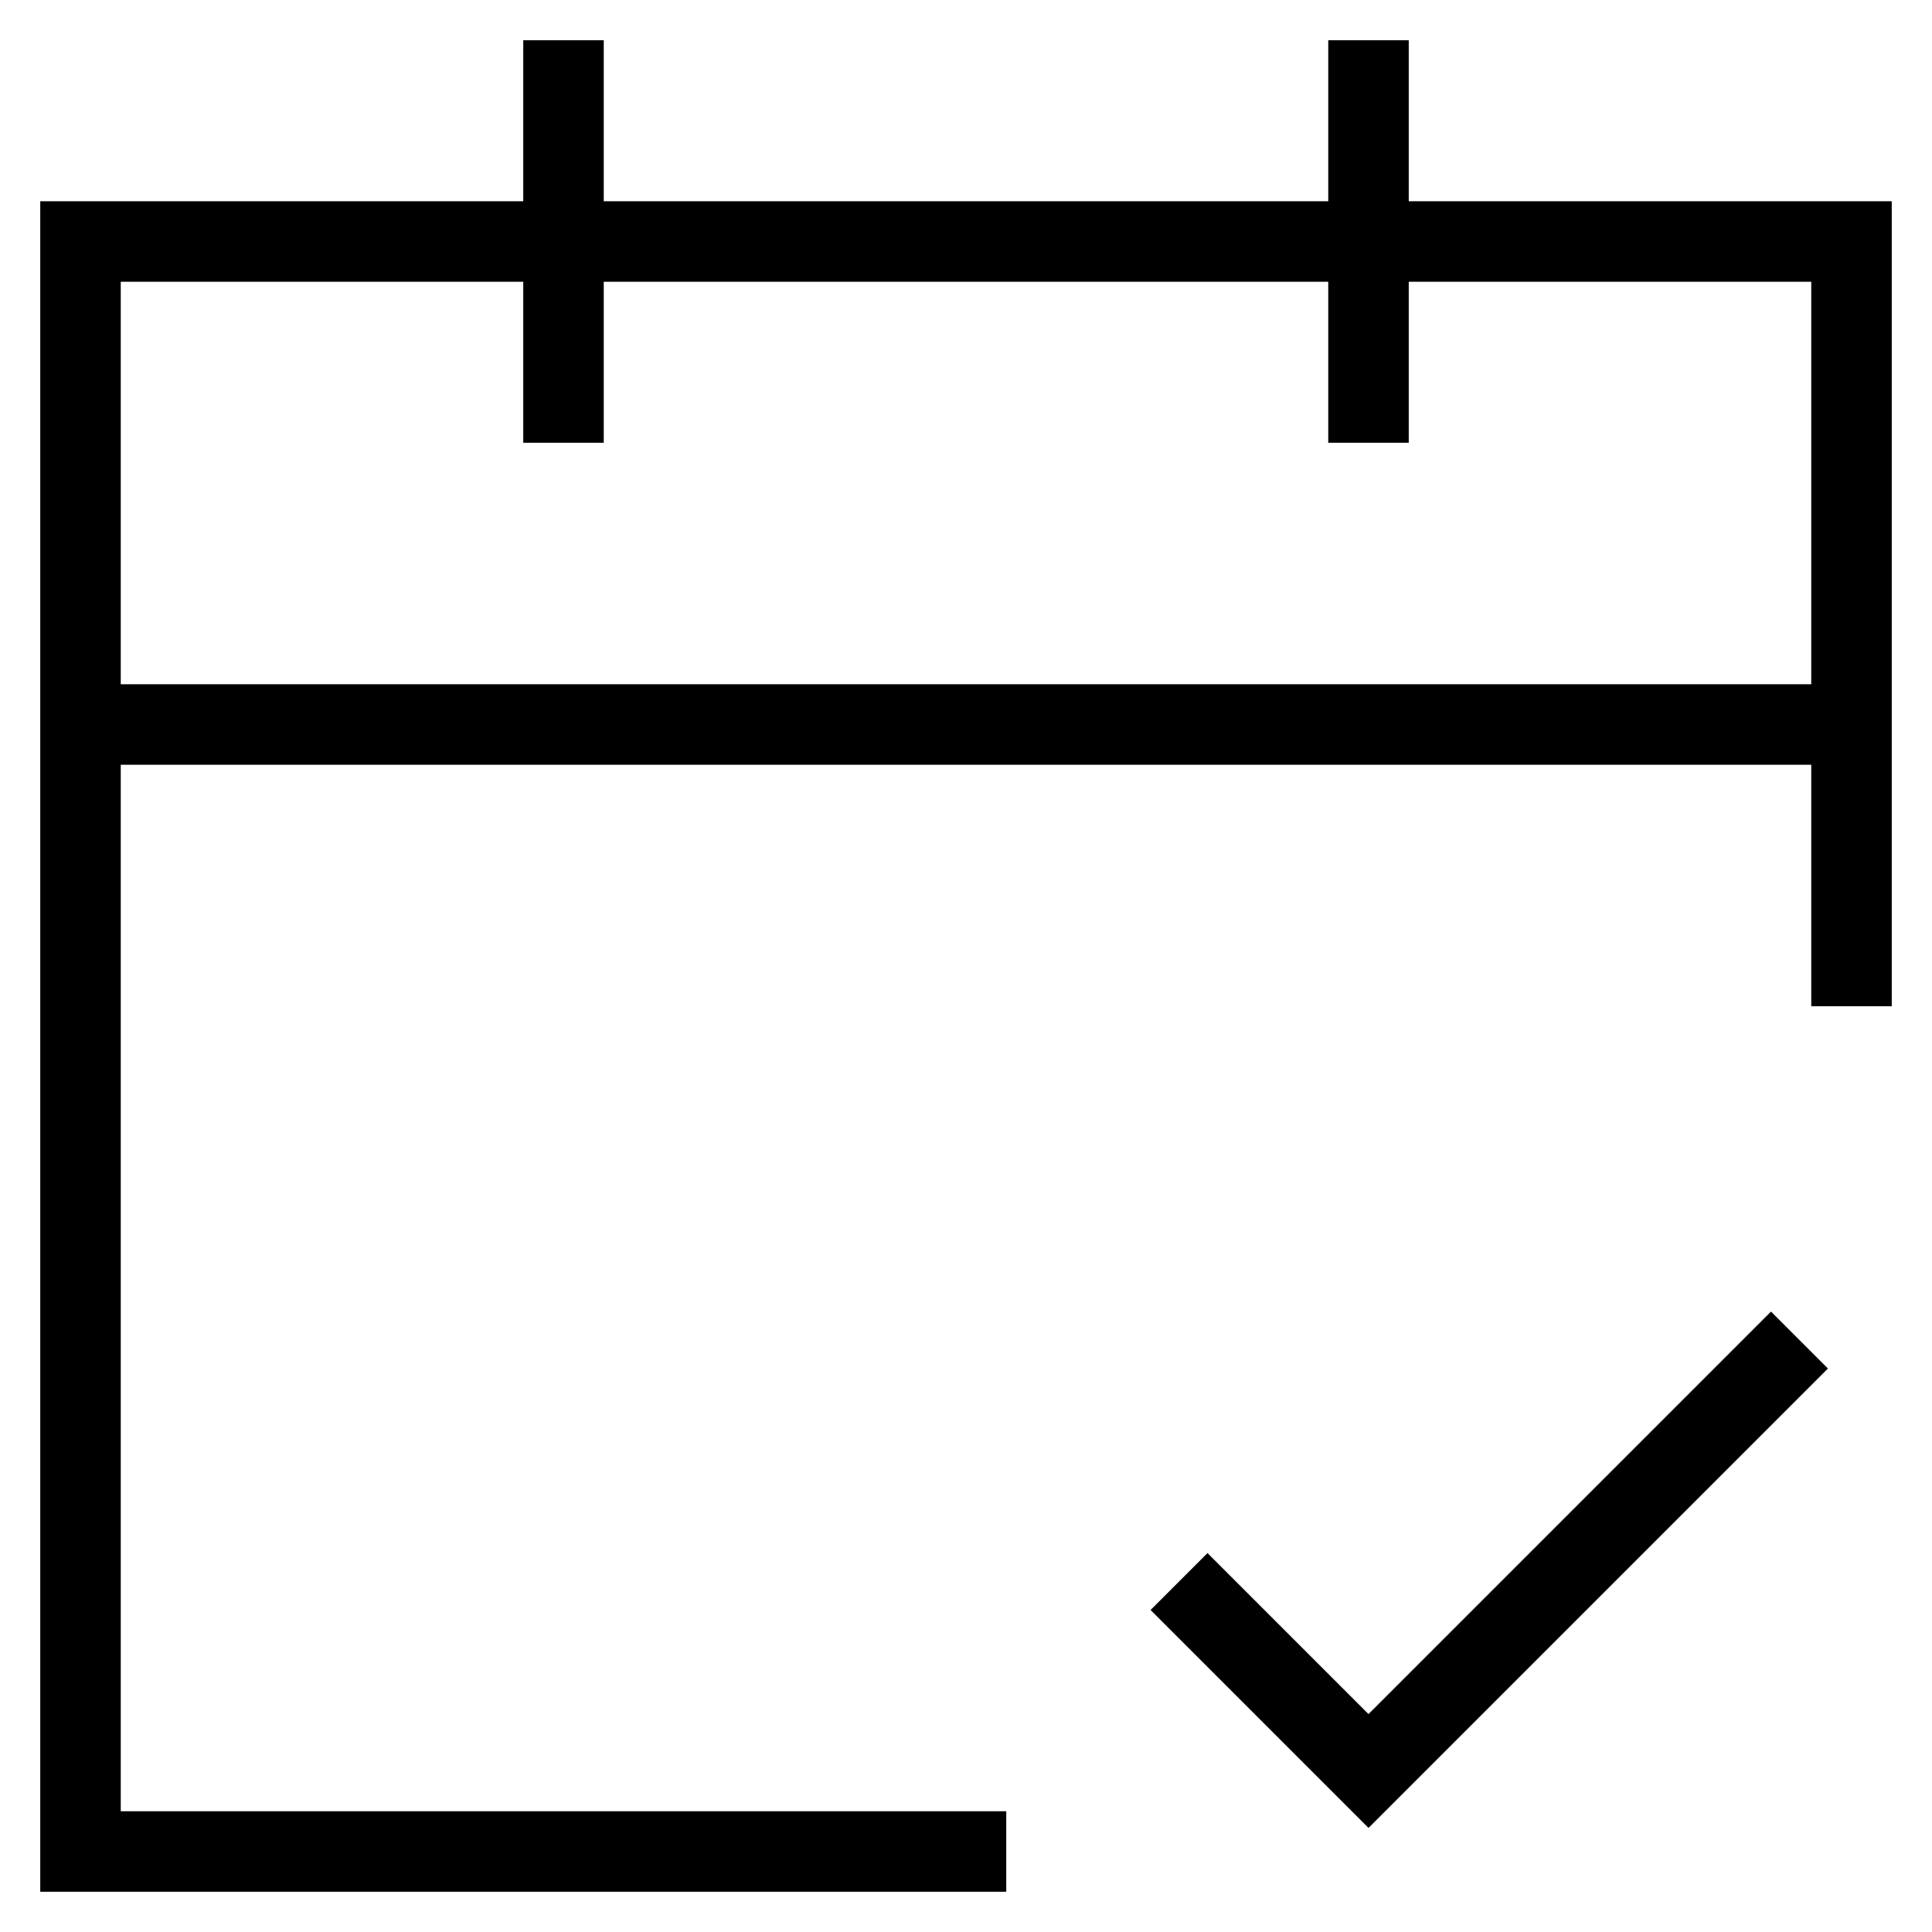 <svg id="nc_icon" xmlns="http://www.w3.org/2000/svg" viewBox="0 0 24 24"><g fill="none" stroke="currentColor" stroke-miterlimit="10" class="nc-icon-wrapper"><path d="M23 9H1" data-cap="butt" vector-effect="non-scaling-stroke"/><path stroke-linecap="square" d="M7 1v4M17 1v4M12 23H1V3h22v9" vector-effect="non-scaling-stroke"/><path stroke-linecap="square" d="m15 20 2 2 5-5" data-color="color-2" vector-effect="non-scaling-stroke"/></g></svg>
